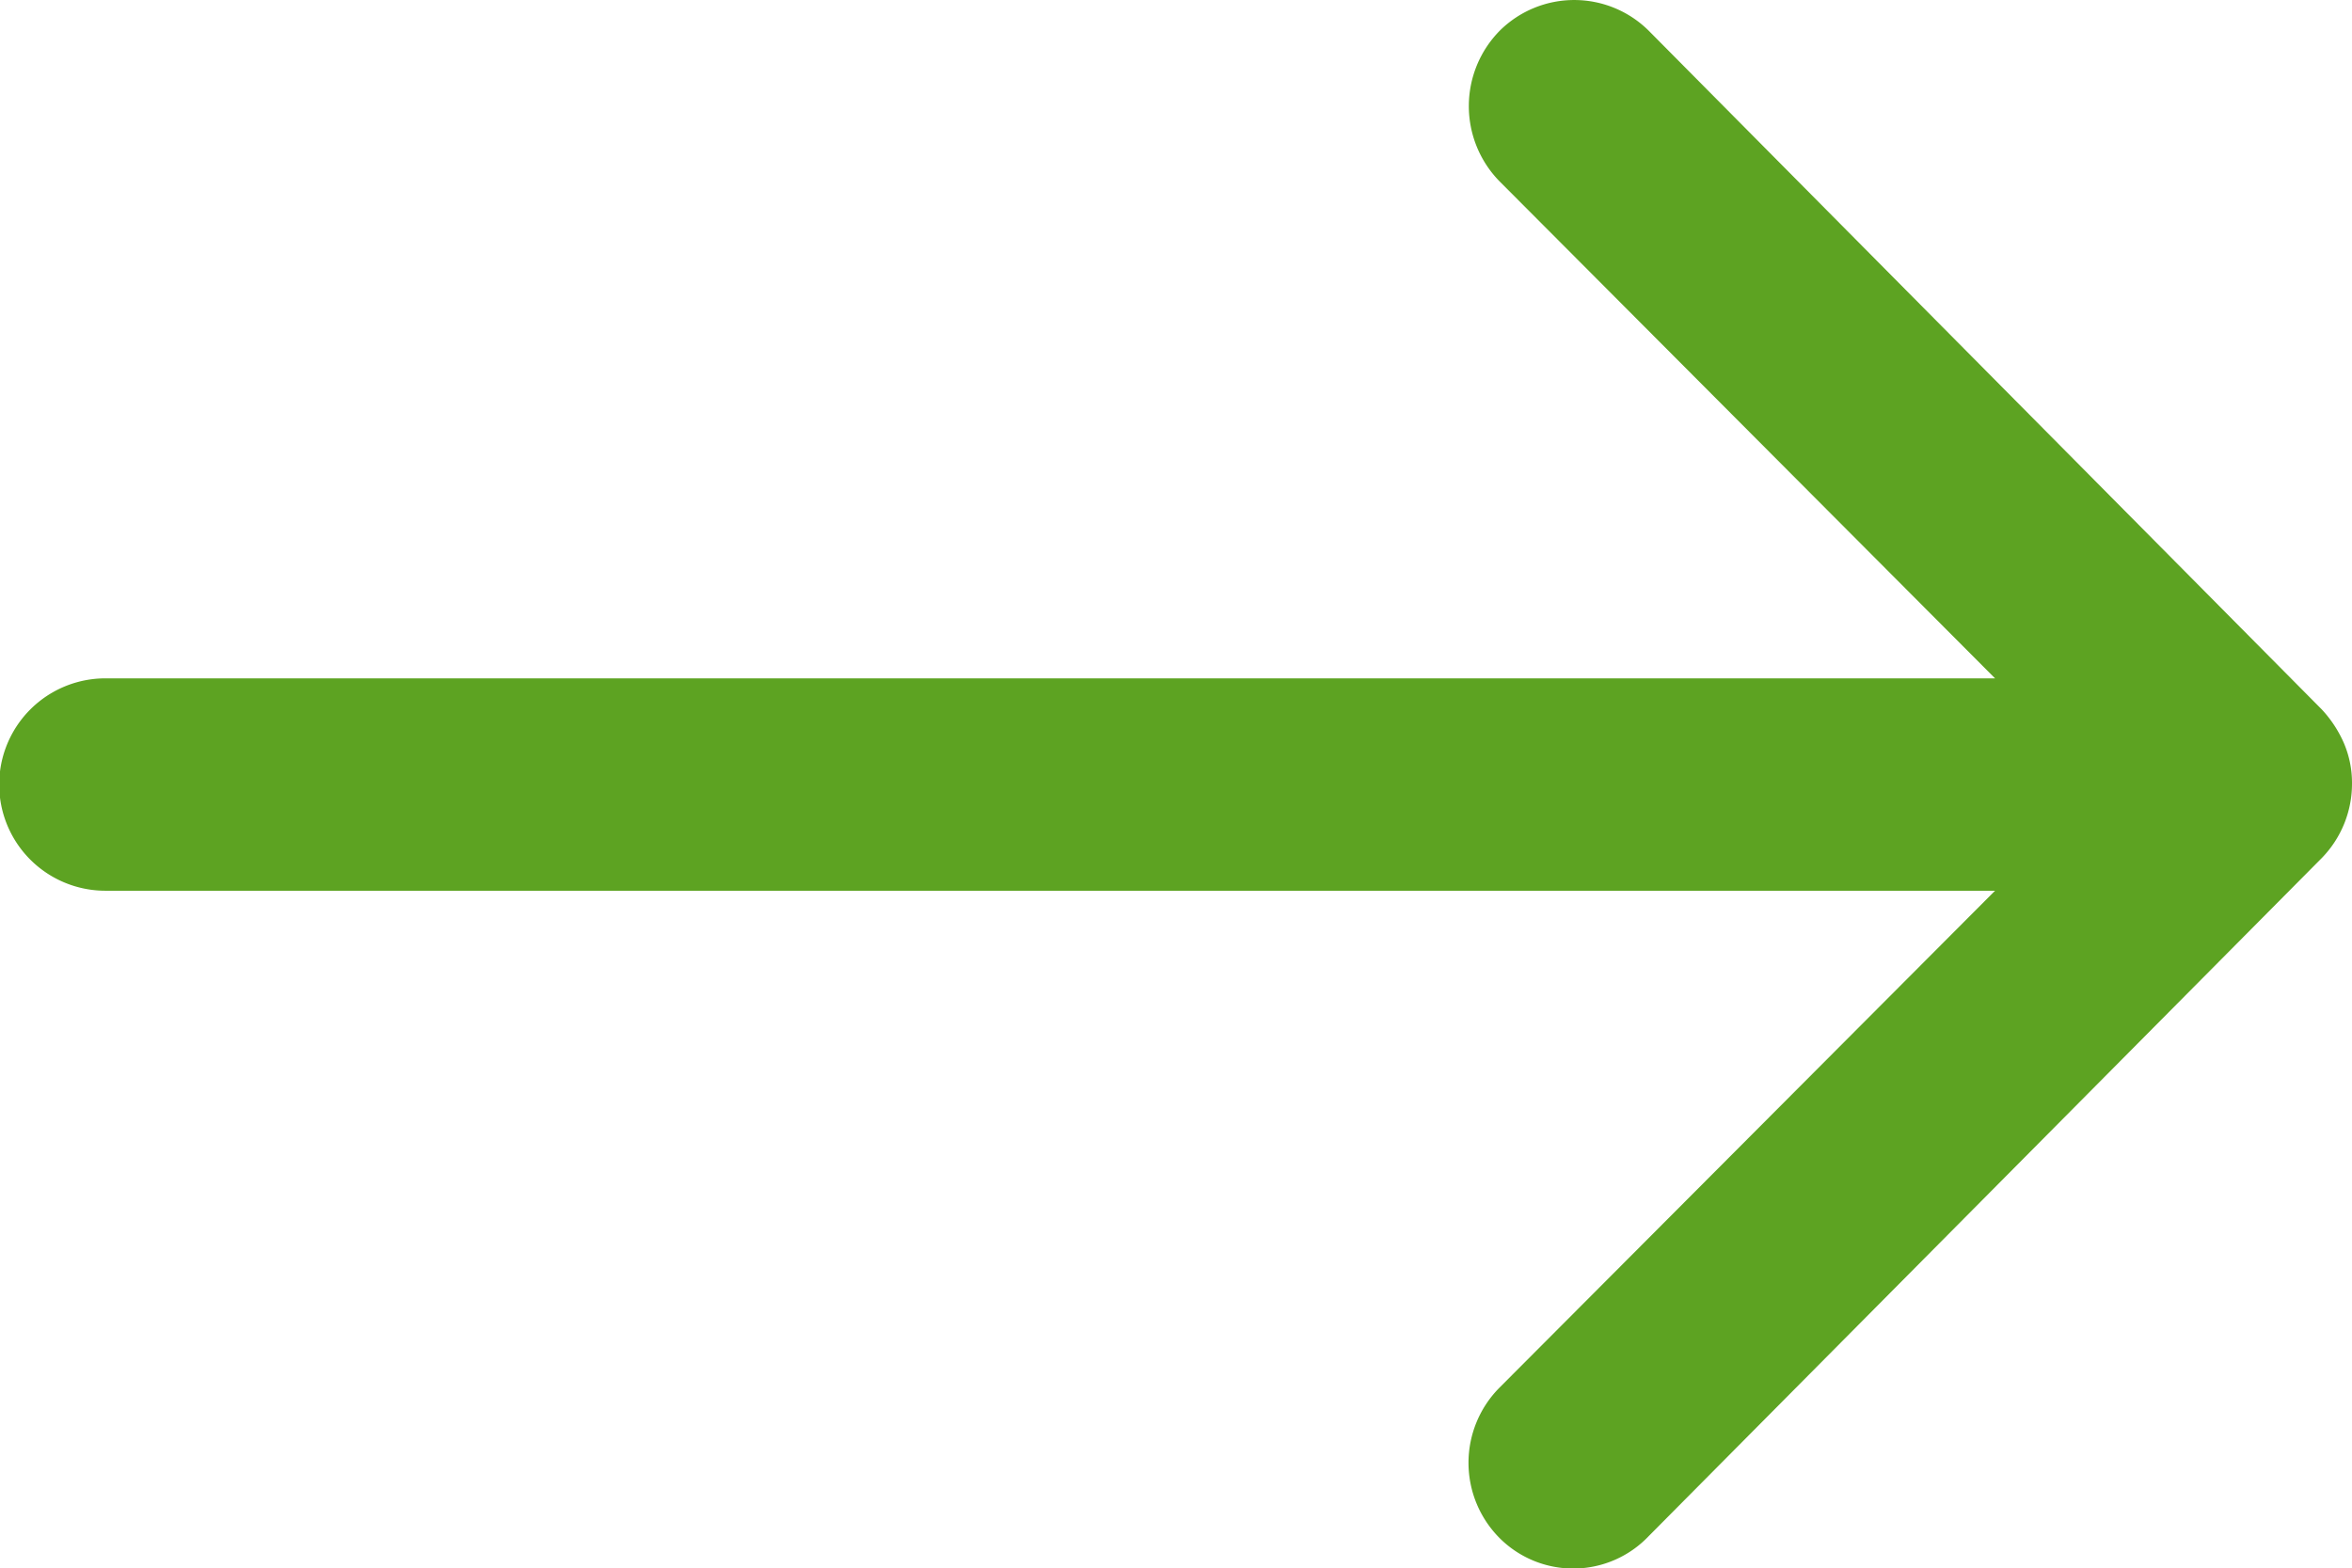 <svg xmlns="http://www.w3.org/2000/svg" width="14.615" height="9.748" viewBox="0 0 14.615 9.748">
  <path id="Icon_ionic-ios-arrow-round-back" data-name="Icon ionic-ios-arrow-round-back" d="M5.295.187a.663.663,0,0,1,.005.934L2.218,4.212H13.96a.66.66,0,0,1,0,1.32H2.218L5.3,8.624a.668.668,0,0,1-.005.934.657.657,0,0,1-.929-.005L.188,5.339h0a.741.741,0,0,1-.137-.208A.63.63,0,0,1,0,4.877a.662.662,0,0,1,.188-.462L4.371.2A.647.647,0,0,1,5.295.187Z" transform="translate(14.615 9.748) rotate(180)" fill="#5da322"/>
</svg>
